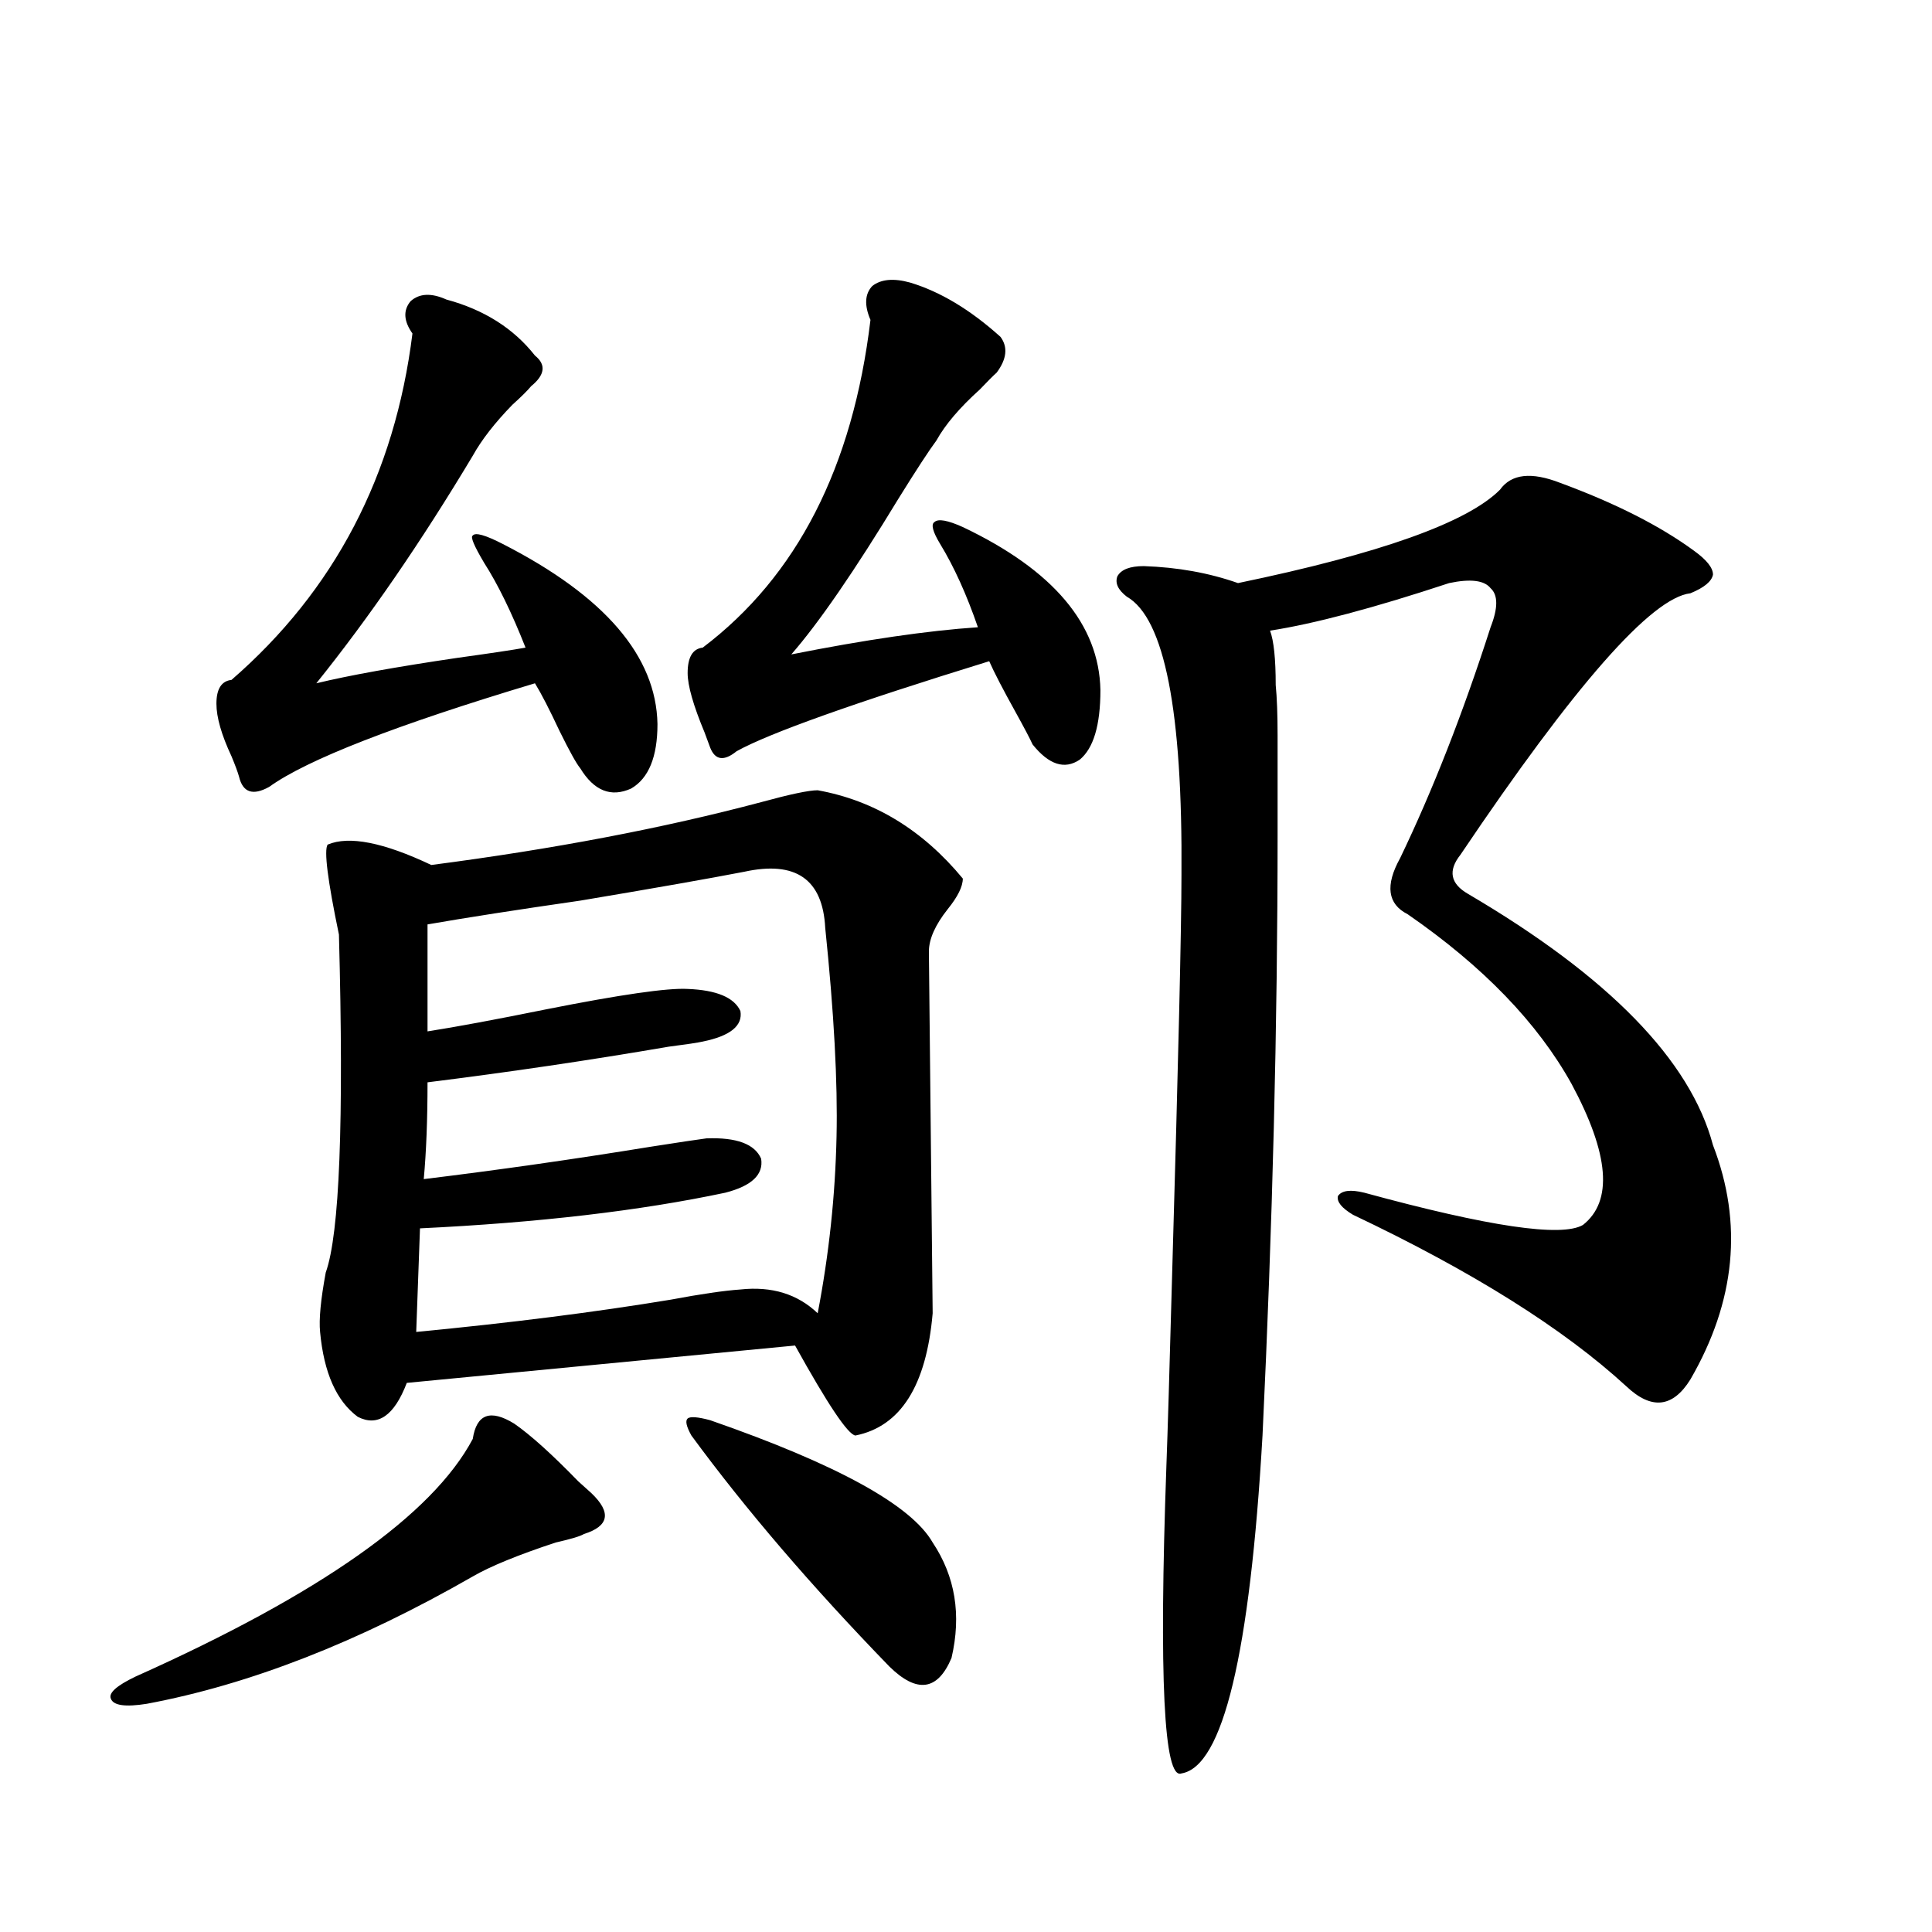 <?xml version="1.0" encoding="utf-8"?>
<!-- Generator: Adobe Illustrator 16.0.0, SVG Export Plug-In . SVG Version: 6.00 Build 0)  -->
<!DOCTYPE svg PUBLIC "-//W3C//DTD SVG 1.1//EN" "http://www.w3.org/Graphics/SVG/1.1/DTD/svg11.dtd">
<svg version="1.1" id="图层_1" xmlns="http://www.w3.org/2000/svg" xmlns:xlink="http://www.w3.org/1999/xlink" x="0px" y="0px"
	 width="1000px" height="1000px" viewBox="0 0 1000 1000" enable-background="new 0 0 1000 1000" xml:space="preserve">
<path d="M266.164,736.871c8.445,5.864,19.512,15.82,33.17,29.883c3.247,2.938,5.519,4.985,6.829,6.152
	c10.396,9.97,9.101,17.001-3.902,21.094c-1.951,1.181-6.829,2.637-14.634,4.395c-19.512,6.454-33.825,12.305-42.926,17.578
	c-59.19,33.976-115.454,55.948-168.776,65.918c-11.066,1.758-17.24,0.879-18.536-2.637c-1.311-2.938,2.927-6.743,12.683-11.426
	c95.607-42.778,153.808-83.784,174.63-123.047C246.652,731.899,253.802,729.263,266.164,736.871z M231.043,155.035
	c19.512,5.273,34.786,14.941,45.853,29.004c5.854,4.696,5.198,9.97-1.951,15.82c-1.951,2.348-5.213,5.575-9.756,9.668
	c-9.115,9.379-15.944,18.168-20.487,26.367c-26.676,44.536-53.657,83.798-80.974,117.773c16.905-4.093,41.295-8.487,73.169-13.184
	c16.905-2.335,28.612-4.093,35.121-5.273c-7.164-18.155-14.313-32.808-21.463-43.945c-5.213-8.789-7.164-13.472-5.854-14.063
	c1.296-1.758,6.494-0.288,15.609,4.395c52.682,26.958,79.343,58.008,79.998,93.164c0,17.001-4.558,28.125-13.658,33.398
	c-10.411,4.696-19.191,1.181-26.341-10.547c-1.951-2.335-5.533-8.789-10.731-19.336c-5.213-11.124-9.436-19.336-12.683-24.609
	c-72.193,21.685-118.046,39.551-137.558,53.613c-8.46,4.696-13.658,2.938-15.609-5.273c-0.655-2.335-1.951-5.851-3.902-10.547
	c-5.213-11.124-7.805-20.215-7.805-27.246c0-7.608,2.592-11.714,7.805-12.305c53.322-46.28,84.541-106.046,93.656-179.297
	c-4.558-6.441-4.878-12.003-0.976-16.699C217.05,151.821,223.238,151.52,231.043,155.035z M423.233,409.039
	c29.268,5.273,54.298,20.517,75.12,45.703c0,4.106-2.606,9.38-7.805,15.82c-6.509,8.212-9.756,15.532-9.756,21.973l1.951,187.207
	c-3.262,37.505-16.585,58.599-39.999,63.281c-3.902-0.577-14.313-16.108-31.219-46.582l-200.971,19.336
	c-6.509,17.001-14.969,22.852-25.365,17.578c-11.066-8.198-17.561-22.852-19.512-43.945c-0.655-6.44,0.32-16.699,2.927-30.762
	c7.149-19.913,9.421-78.223,6.829-174.902c-5.854-28.125-7.805-43.644-5.854-46.582c11.052-4.683,28.933-1.167,53.657,10.547
	c63.078-8.198,119.997-19.034,170.728-32.52C408.92,411.099,418.676,409.039,423.233,409.039z M385.186,451.227
	c-18.216,3.516-46.508,8.501-84.876,14.941c-32.529,4.696-58.87,8.789-79.022,12.305v55.371
	c14.954-2.335,35.441-6.152,61.462-11.426c38.368-7.608,62.758-11.124,73.169-10.547c14.954,0.591,24.055,4.395,27.316,11.426
	c1.296,7.622-5.213,12.896-19.512,15.82c-2.606,0.591-8.46,1.47-17.561,2.637c-40.975,7.031-82.604,13.184-124.875,18.457
	c0,19.336-0.655,36.035-1.951,50.098c38.368-4.683,77.392-10.245,117.07-16.699c14.954-2.335,24.71-3.804,29.268-4.395
	c15.609-0.577,25.03,2.938,28.292,10.547c1.296,8.212-4.878,14.063-18.536,17.578c-44.236,9.38-96.918,15.532-158.045,18.457
	l-1.951,53.613c48.779-4.683,92.681-10.245,131.704-16.699c15.609-2.925,27.637-4.683,36.097-5.273
	c16.25-1.758,29.588,2.349,39.999,12.305c5.854-30.46,9.101-60.933,9.756-91.406c0.641-28.125-1.311-64.16-5.854-108.105
	C425.825,455.044,411.847,445.376,385.186,451.227z M367.625,735.113c65.685,22.852,104.053,43.945,115.119,63.281
	c11.707,17.578,14.954,37.491,9.756,59.766c-7.164,16.987-17.896,18.457-32.194,4.395c-40.334-41.597-74.479-81.437-102.437-119.531
	c-2.606-4.683-3.262-7.608-1.951-8.789C357.214,733.067,361.116,733.355,367.625,735.113z M471.037,146.246
	c15.609,4.696,31.219,14.063,46.828,28.125c3.902,5.273,3.247,11.426-1.951,18.457c-1.951,1.758-4.878,4.696-8.78,8.789
	c-10.411,9.379-17.896,18.168-22.438,26.367c-3.902,5.273-10.411,15.243-19.512,29.883c-22.773,37.505-41.31,64.462-55.608,80.859
	c38.368-7.608,70.563-12.305,96.583-14.063c-5.854-16.987-12.362-31.339-19.512-43.066c-3.902-6.44-4.878-10.245-2.927-11.426
	c1.951-1.758,6.829-0.879,14.634,2.637c46.828,22.274,70.563,50.399,71.218,84.375c0,18.169-3.582,30.185-10.731,36.035
	c-7.805,5.273-15.944,2.637-24.39-7.91c-1.311-2.925-4.237-8.487-8.78-16.699c-6.509-11.714-11.066-20.503-13.658-26.367
	c-70.242,21.685-113.823,37.216-130.729,46.582c-6.509,5.273-11.066,4.696-13.658-1.758c-0.655-1.758-1.631-4.395-2.927-7.91
	c-5.854-14.063-8.78-24.308-8.78-30.762c0-8.198,2.592-12.593,7.805-13.184c48.779-36.914,77.712-93.453,86.827-169.629
	c-3.262-7.608-2.927-13.473,0.976-17.578C456.068,144.488,462.577,143.911,471.037,146.246z M807.614,249.957
	c28.612,10.547,51.706,22.274,69.267,35.156c6.494,4.696,9.756,8.789,9.756,12.305c-0.655,3.516-4.558,6.743-11.707,9.668
	c-20.167,2.349-59.846,47.461-119.021,135.352c-6.509,8.212-5.213,14.941,3.902,20.215
	c72.834,42.778,115.119,86.133,126.826,130.078c15.609,40.43,11.707,80.859-11.707,121.289c-9.115,14.653-20.167,15.82-33.17,3.516
	c-32.529-29.883-79.678-59.464-141.46-88.77c-5.854-3.516-8.46-6.729-7.805-9.668c1.951-2.925,6.494-3.516,13.658-1.758
	c64.389,17.578,102.102,23.153,113.168,16.699c15.609-12.305,13.658-36.612-5.854-72.949
	c-17.561-31.641-45.853-60.933-84.876-87.891c-10.411-5.273-11.707-14.941-3.902-29.004c16.905-35.156,32.515-74.995,46.828-119.531
	c3.902-9.956,3.902-16.699,0-20.215c-3.262-4.093-10.411-4.972-21.463-2.637c-39.023,12.896-69.922,21.094-92.681,24.609
	c1.951,5.273,2.927,14.653,2.927,28.125c0.641,6.454,0.976,15.243,0.976,26.367c0,8.789,0,25.79,0,50.977
	c0,98.438-2.606,202.148-7.805,311.133c-6.509,113.077-20.487,171.387-41.95,174.902c-9.115,3.516-11.707-49.521-7.805-159.082
	c0.641-16.987,1.616-49.507,2.927-97.559c3.247-111.909,4.878-181.343,4.878-208.301c0.641-84.952-8.78-133.003-28.292-144.141
	c-4.558-3.516-6.188-7.031-4.878-10.547c1.951-3.516,6.494-5.273,13.658-5.273c17.561,0.591,33.811,3.516,48.779,8.789
	c73.489-15.229,118.687-31.339,135.606-48.34C782.249,245.273,792.646,244.106,807.614,249.957z"/>
</svg>

